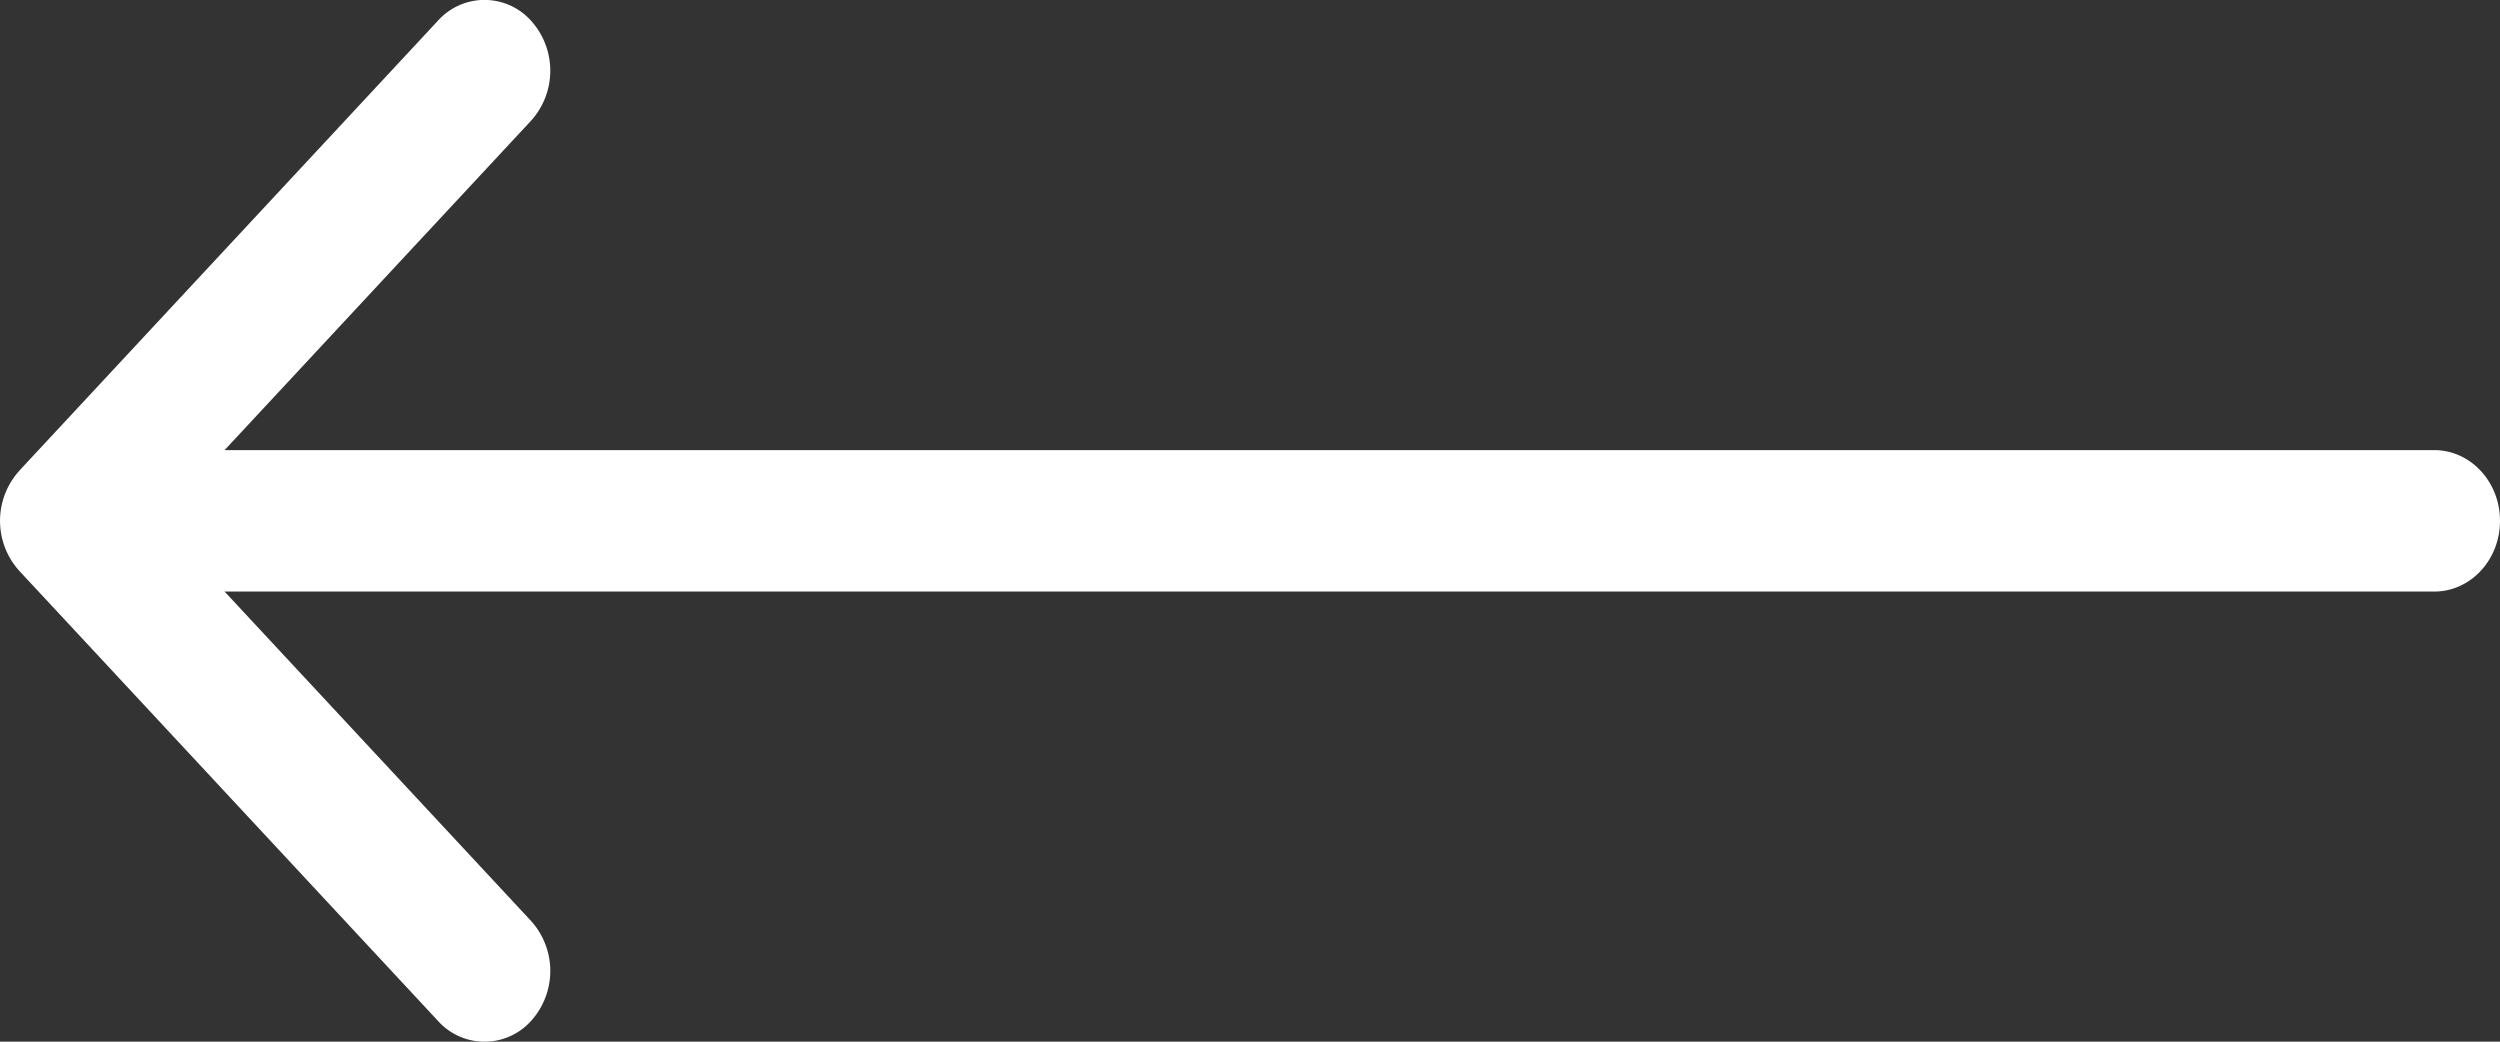 <svg xmlns="http://www.w3.org/2000/svg" width="24" height="10" fill="none"><rect width="100%" height="100%" fill="#333333" stroke="none"/><path fill="#fff" fill-rule="evenodd" d="M.185 4.52a.716.716 0 0 0 0 .96l4.02 4.321a.6.6 0 0 0 .893 0 .716.716 0 0 0 0-.96L2.156 5.679h21.212c.35 0 .632-.304.632-.679 0-.375-.283-.679-.632-.679H2.156l2.942-3.162a.716.716 0 0 0 0-.96.6.6 0 0 0-.894 0L.185 4.519Z" clip-rule="evenodd"/></svg>